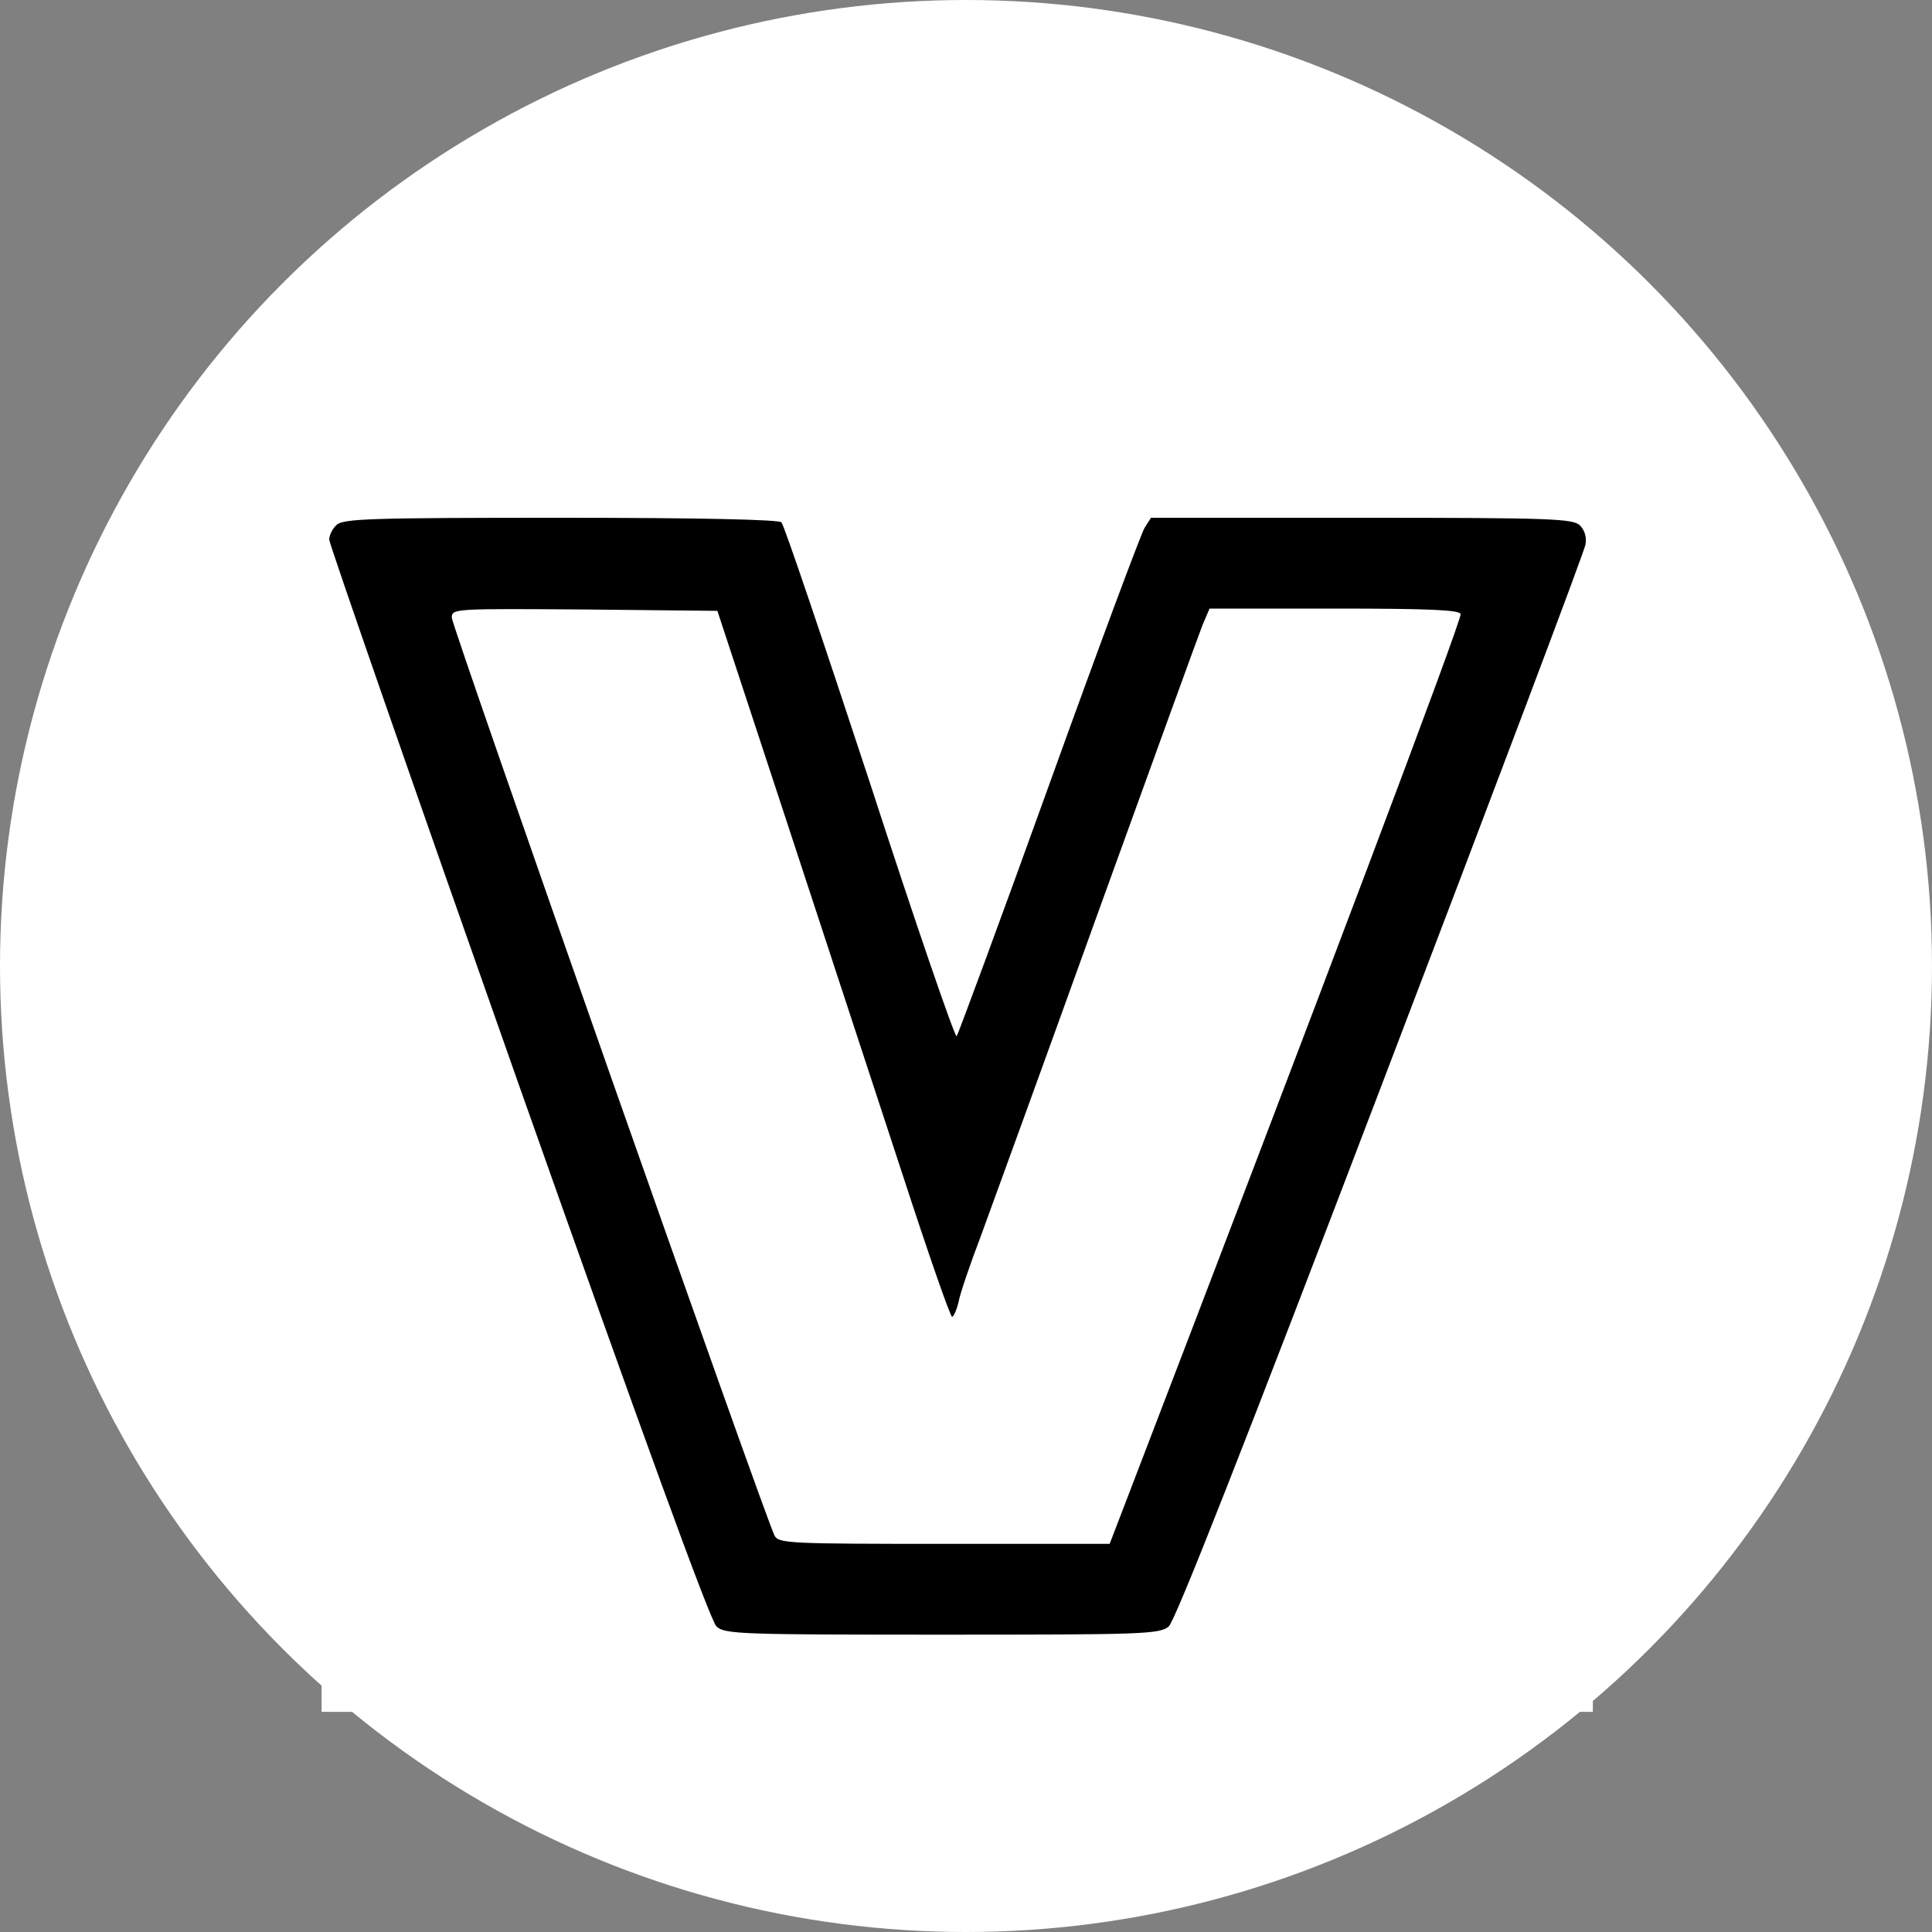 <?xml version="1.0" encoding="UTF-8" standalone="no"?>
<!-- Created with Inkscape (http://www.inkscape.org/) -->

<svg
   width="20mm"
   height="20mm"
   viewBox="0 0 20 20"
   version="1.1"
   id="svg1"
   inkscape:version="1.3.2 (091e20e, 2023-11-25, custom)"
   sodipodi:docname="valtra_small.svg"
   xml:space="preserve"
   xmlns:inkscape="http://www.inkscape.org/namespaces/inkscape"
   xmlns:sodipodi="http://sodipodi.sourceforge.net/DTD/sodipodi-0.dtd"
   xmlns="http://www.w3.org/2000/svg"
   xmlns:svg="http://www.w3.org/2000/svg"><rect x="0" y="0" width="20" height="20" fill="#808080" stroke="none"/><sodipodi:namedview
     id="namedview1"
     pagecolor="#ffffff"
     bordercolor="#000000"
     borderopacity="0.25"
     inkscape:showpageshadow="2"
     inkscape:pageopacity="0.0"
     inkscape:pagecheckerboard="0"
     inkscape:deskcolor="#d1d1d1"
     inkscape:document-units="mm"
     inkscape:zoom="11.313708"
     inkscape:cx="0.70710678"
     inkscape:cy="70.401319"
     inkscape:window-width="3840"
     inkscape:window-height="2054"
     inkscape:window-x="2149"
     inkscape:window-y="456"
     inkscape:window-maximized="1"
     inkscape:current-layer="layer1"
     showgrid="true"><inkscape:grid
       id="grid2"
       units="mm"
       originx="0"
       originy="0"
       spacingx="1"
       spacingy="1"
       empcolor="#0099e5"
       empopacity="0.302"
       color="#0099e5"
       opacity="0.149"
       empspacing="5"
       dotted="false"
       gridanglex="30"
       gridanglez="30"
       visible="true" /></sodipodi:namedview><defs
     id="defs1"><inkscape:path-effect
       effect="bspline"
       id="path-effect26"
       is_visible="true"
       lpeversion="1.3"
       weight="33.333"
       steps="2"
       helper_size="0"
       apply_no_weight="true"
       apply_with_weight="true"
       only_selected="false"
       uniform="false" /><inkscape:path-effect
       effect="bspline"
       id="path-effect24"
       is_visible="true"
       lpeversion="1.3"
       weight="33.333"
       steps="2"
       helper_size="0"
       apply_no_weight="true"
       apply_with_weight="true"
       only_selected="false"
       uniform="false" /><inkscape:path-effect
       effect="bspline"
       id="path-effect20"
       is_visible="true"
       lpeversion="1.3"
       weight="33.333"
       steps="2"
       helper_size="0"
       apply_no_weight="true"
       apply_with_weight="true"
       only_selected="false"
       uniform="false" /><inkscape:path-effect
       effect="bspline"
       id="path-effect19"
       is_visible="true"
       lpeversion="1.3"
       weight="33.333"
       steps="2"
       helper_size="0"
       apply_no_weight="true"
       apply_with_weight="true"
       only_selected="false"
       uniform="false" /><inkscape:path-effect
       effect="bspline"
       id="path-effect18"
       is_visible="true"
       lpeversion="1.3"
       weight="33.333"
       steps="2"
       helper_size="0"
       apply_no_weight="true"
       apply_with_weight="true"
       only_selected="false"
       uniform="false" /><inkscape:path-effect
       effect="bspline"
       id="path-effect17"
       is_visible="true"
       lpeversion="1.3"
       weight="33.333"
       steps="2"
       helper_size="0"
       apply_no_weight="true"
       apply_with_weight="true"
       only_selected="false"
       uniform="false" /><inkscape:path-effect
       effect="bspline"
       id="path-effect14"
       is_visible="true"
       lpeversion="1.3"
       weight="33.333"
       steps="2"
       helper_size="0"
       apply_no_weight="true"
       apply_with_weight="true"
       only_selected="false"
       uniform="false" /><linearGradient
       id="swatch3"
       inkscape:swatch="solid"><stop
         style="stop-color:#000000;stop-opacity:1;"
         offset="0"
         id="stop3" /></linearGradient><inkscape:path-effect
       effect="bspline"
       id="path-effect18-8"
       is_visible="true"
       lpeversion="1.3"
       weight="33.333"
       steps="2"
       helper_size="0"
       apply_no_weight="true"
       apply_with_weight="true"
       only_selected="false"
       uniform="false" /><inkscape:path-effect
       effect="bspline"
       id="path-effect20-0"
       is_visible="true"
       lpeversion="1.3"
       weight="33.333"
       steps="2"
       helper_size="0"
       apply_no_weight="true"
       apply_with_weight="true"
       only_selected="false"
       uniform="false" /><inkscape:path-effect
       effect="bspline"
       id="path-effect24-6"
       is_visible="true"
       lpeversion="1.3"
       weight="33.333"
       steps="2"
       helper_size="0"
       apply_no_weight="true"
       apply_with_weight="true"
       only_selected="false"
       uniform="false" /></defs><g
     inkscape:label="Layer 1"
     inkscape:groupmode="layer"
     id="layer1"
     transform="translate(-58.613,-58.282)"><circle
       style="fill:#ffffff;fill-opacity:1;stroke:none;stroke-width:0.286;stroke-opacity:1"
       id="path1"
       cx="68.613"
       cy="68.282"
       r="10" /><g
       id="g2"
       transform="matrix(0.047,0,0,0.047,61.942,62.843)"><rect
         width="280"
         height="280"
         fill="#ffffff"
         id="rect1"
         x="0"
         y="0" /><g
         transform="matrix(0.1,0,0,-0.1,-18,2347)"
         id="g1"><path
           fill="#000000"
           d="m 212.793,23284.002 c -8.999,-8.008 -16.001,-23.008 -16.001,-32.002 0,-9.004 187.002,-547.002 415.996,-1196.006 271.006,-766.992 424.004,-1186.992 437.002,-1197.998 17.998,-17.002 56.006,-17.998 497.002,-17.998 440,0 479.004,0.996 499.004,17.998 13.994,11.006 167.998,402.998 466.992,1187.002 246.006,644.004 448.999,1182.002 451.001,1195.996 2.998,16.006 -2.002,32.002 -12.002,42.002 -15,15 -60.991,17.002 -479.995,17.002 h -465 l -14.004,-22.002 c -7.998,-12.998 -102.998,-267.998 -210.996,-567.998 -107.998,-300 -200,-547.998 -202.998,-552.002 -4.004,-2.998 -90,247.002 -191.006,557.998 -101.992,310 -188.994,568.008 -195,574.004 -5.996,5.996 -176.992,10 -486.992,10 -421.006,0 -479.004,-2.002 -493.003,-15.996 z m 991.997,-654.004 c 84.004,-255.996 199.004,-605.996 255,-777.002 56.006,-172.002 105,-312.998 109.004,-312.998 2.998,0 10,15 13.994,32.002 3.008,17.998 26.006,85 50,147.998 23.008,62.998 140,384.004 258.008,712.002 118.994,328.994 221.992,612.998 230,632.998 l 15,35 h 273.994 c 211.006,0 276.006,-2.998 279.004,-12.002 3.994,-10 -312.002,-847.002 -730,-1935.996 l -42.998,-112.002 h -364.004 c -340.996,0 -365,0.996 -374.004,17.998 -20,37.002 -710.996,2002.998 -710.996,2022.002 0,20 5,20 292.998,17.998 l 292.002,-2.998 z"
           id="path1-5" /></g></g></g></svg>
